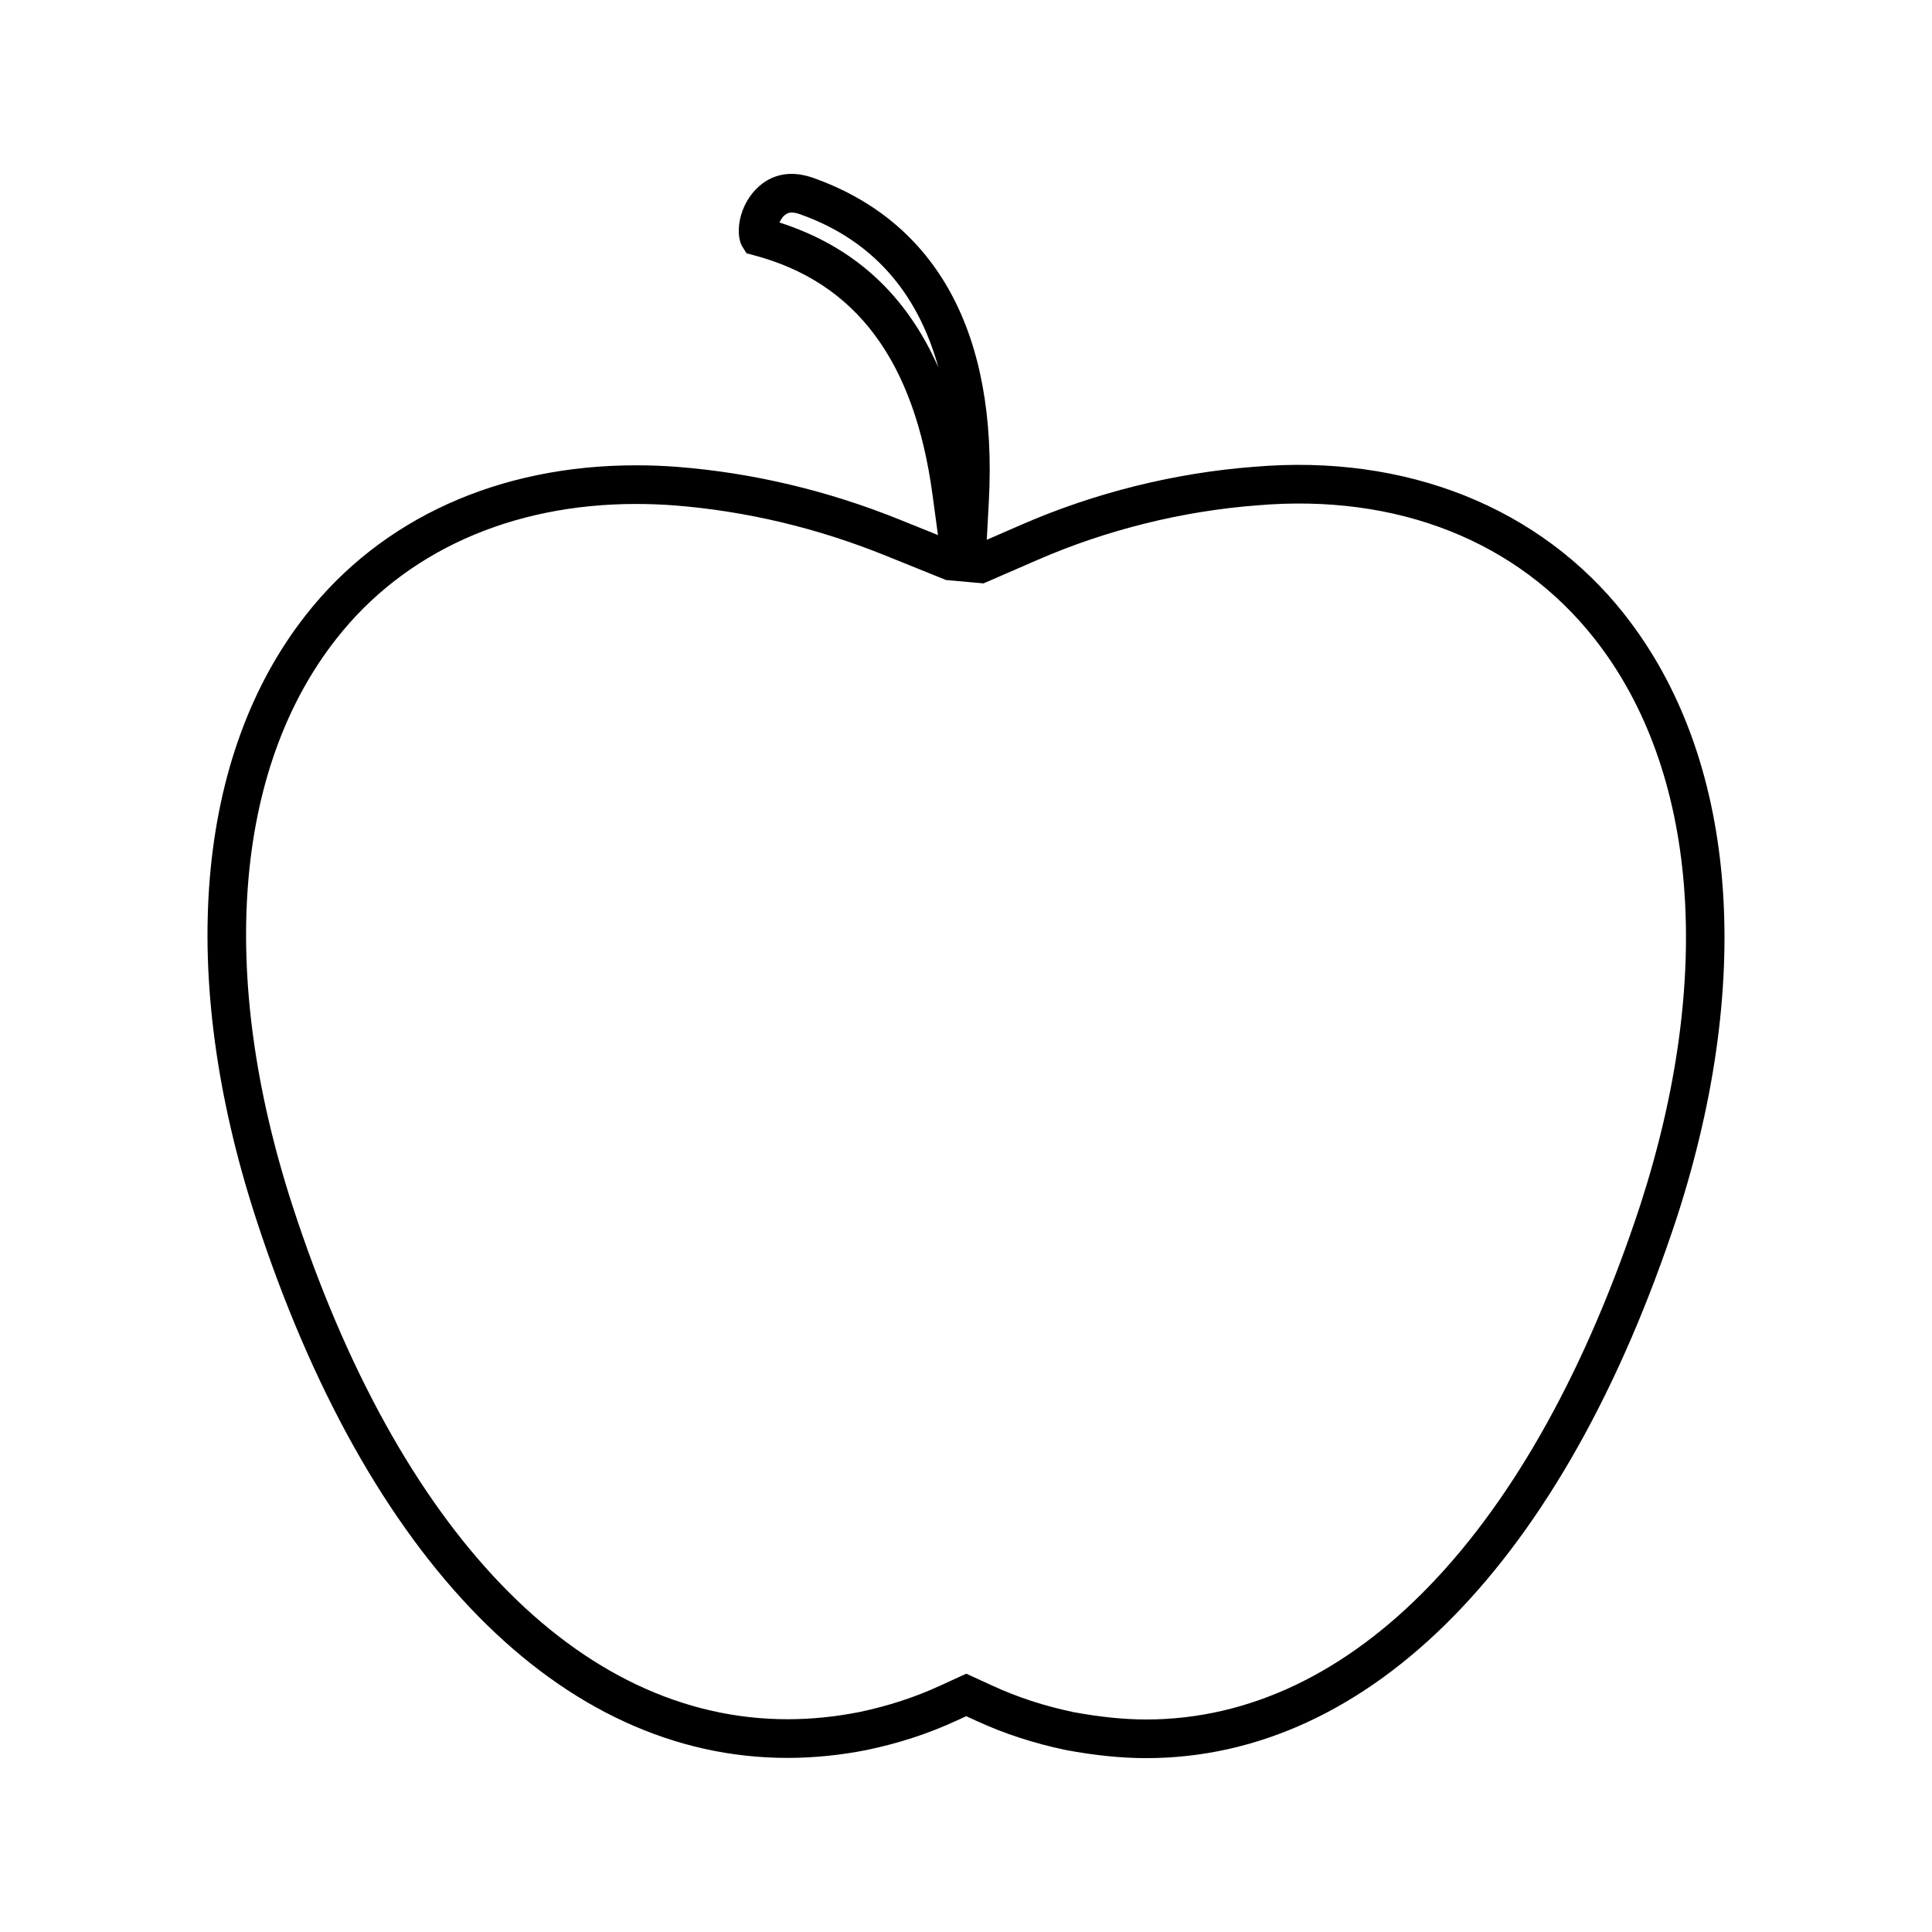 <?xml version="1.0" encoding="UTF-8"?>
<!-- Uploaded to: SVG Repo, www.svgrepo.com, Generator: SVG Repo Mixer Tools -->
<svg fill="#000000" width="800px" height="800px" version="1.1" viewBox="144 144 512 512" xmlns="http://www.w3.org/2000/svg">
 <path d="m574.58 306.91c-22.441-28.508-58.039-42.668-98.215-39.203-20.941 1.578-42.219 6.871-61.527 15.281l-9.332 4.059 0.547-10.164c2.394-44.496-13.738-74.164-46.68-85.793-1.922-0.672-3.809-1.012-5.609-1.012-7.914 0-13.059 6.875-13.871 13.328-0.117 0.906-0.395 4.031 0.898 6.051l1.07 1.68 1.926 0.508c27.043 7.18 42.523 27.926 47.332 63.422l1.449 10.73-10.043-4.051c-19.133-7.734-39.035-12.457-59.156-14.031-3.609-0.273-7.258-0.402-10.832-0.402-36.344 0-67.391 14.066-87.418 39.59-29.332 37.23-34.219 95.418-13.395 159.66 29.562 91.07 80.945 143.3 140.97 143.3 6.941 0 14.031-0.707 21.117-2.121 8.508-1.793 16.238-4.32 23.633-7.731l2.617-1.203 2.625 1.203c7.457 3.434 15.191 5.961 23.746 7.758 7.66 1.43 14.824 2.156 21.289 2.156 59.469 0 110.75-52.254 140.7-143.38 20.73-63.977 15.688-122.16-13.844-159.62zm-224-103.94c0.547-1.25 1.555-2.644 3.191-2.644 0.637 0 1.406 0.152 2.211 0.438 21.324 7.531 31.922 23.266 36.688 40.594-8.566-19.426-22.504-32.098-42.09-38.387zm228.11 260.39c-28.465 86.633-76.203 136.32-130.96 136.32-5.832 0-12.359-0.672-19.297-1.961-7.695-1.621-14.715-3.906-21.469-7.016l-6.891-3.16-6.894 3.16c-6.703 3.086-13.723 5.379-21.41 7-6.375 1.266-12.793 1.91-19.066 1.91-55.297 0-103.13-49.652-131.23-136.21-19.75-60.93-15.488-115.66 11.703-150.17 18.055-23.012 46.242-35.68 79.367-35.68 3.328 0 6.719 0.125 10.055 0.371 19.062 1.492 37.938 5.973 56.105 13.32l15.996 6.461 9.941 0.898 14.305-6.219c18.27-7.961 38.391-12.961 58.258-14.465 37.238-3.191 69.074 9.582 89.352 35.336 27.367 34.723 31.797 89.449 12.137 150.1z"/>
</svg>